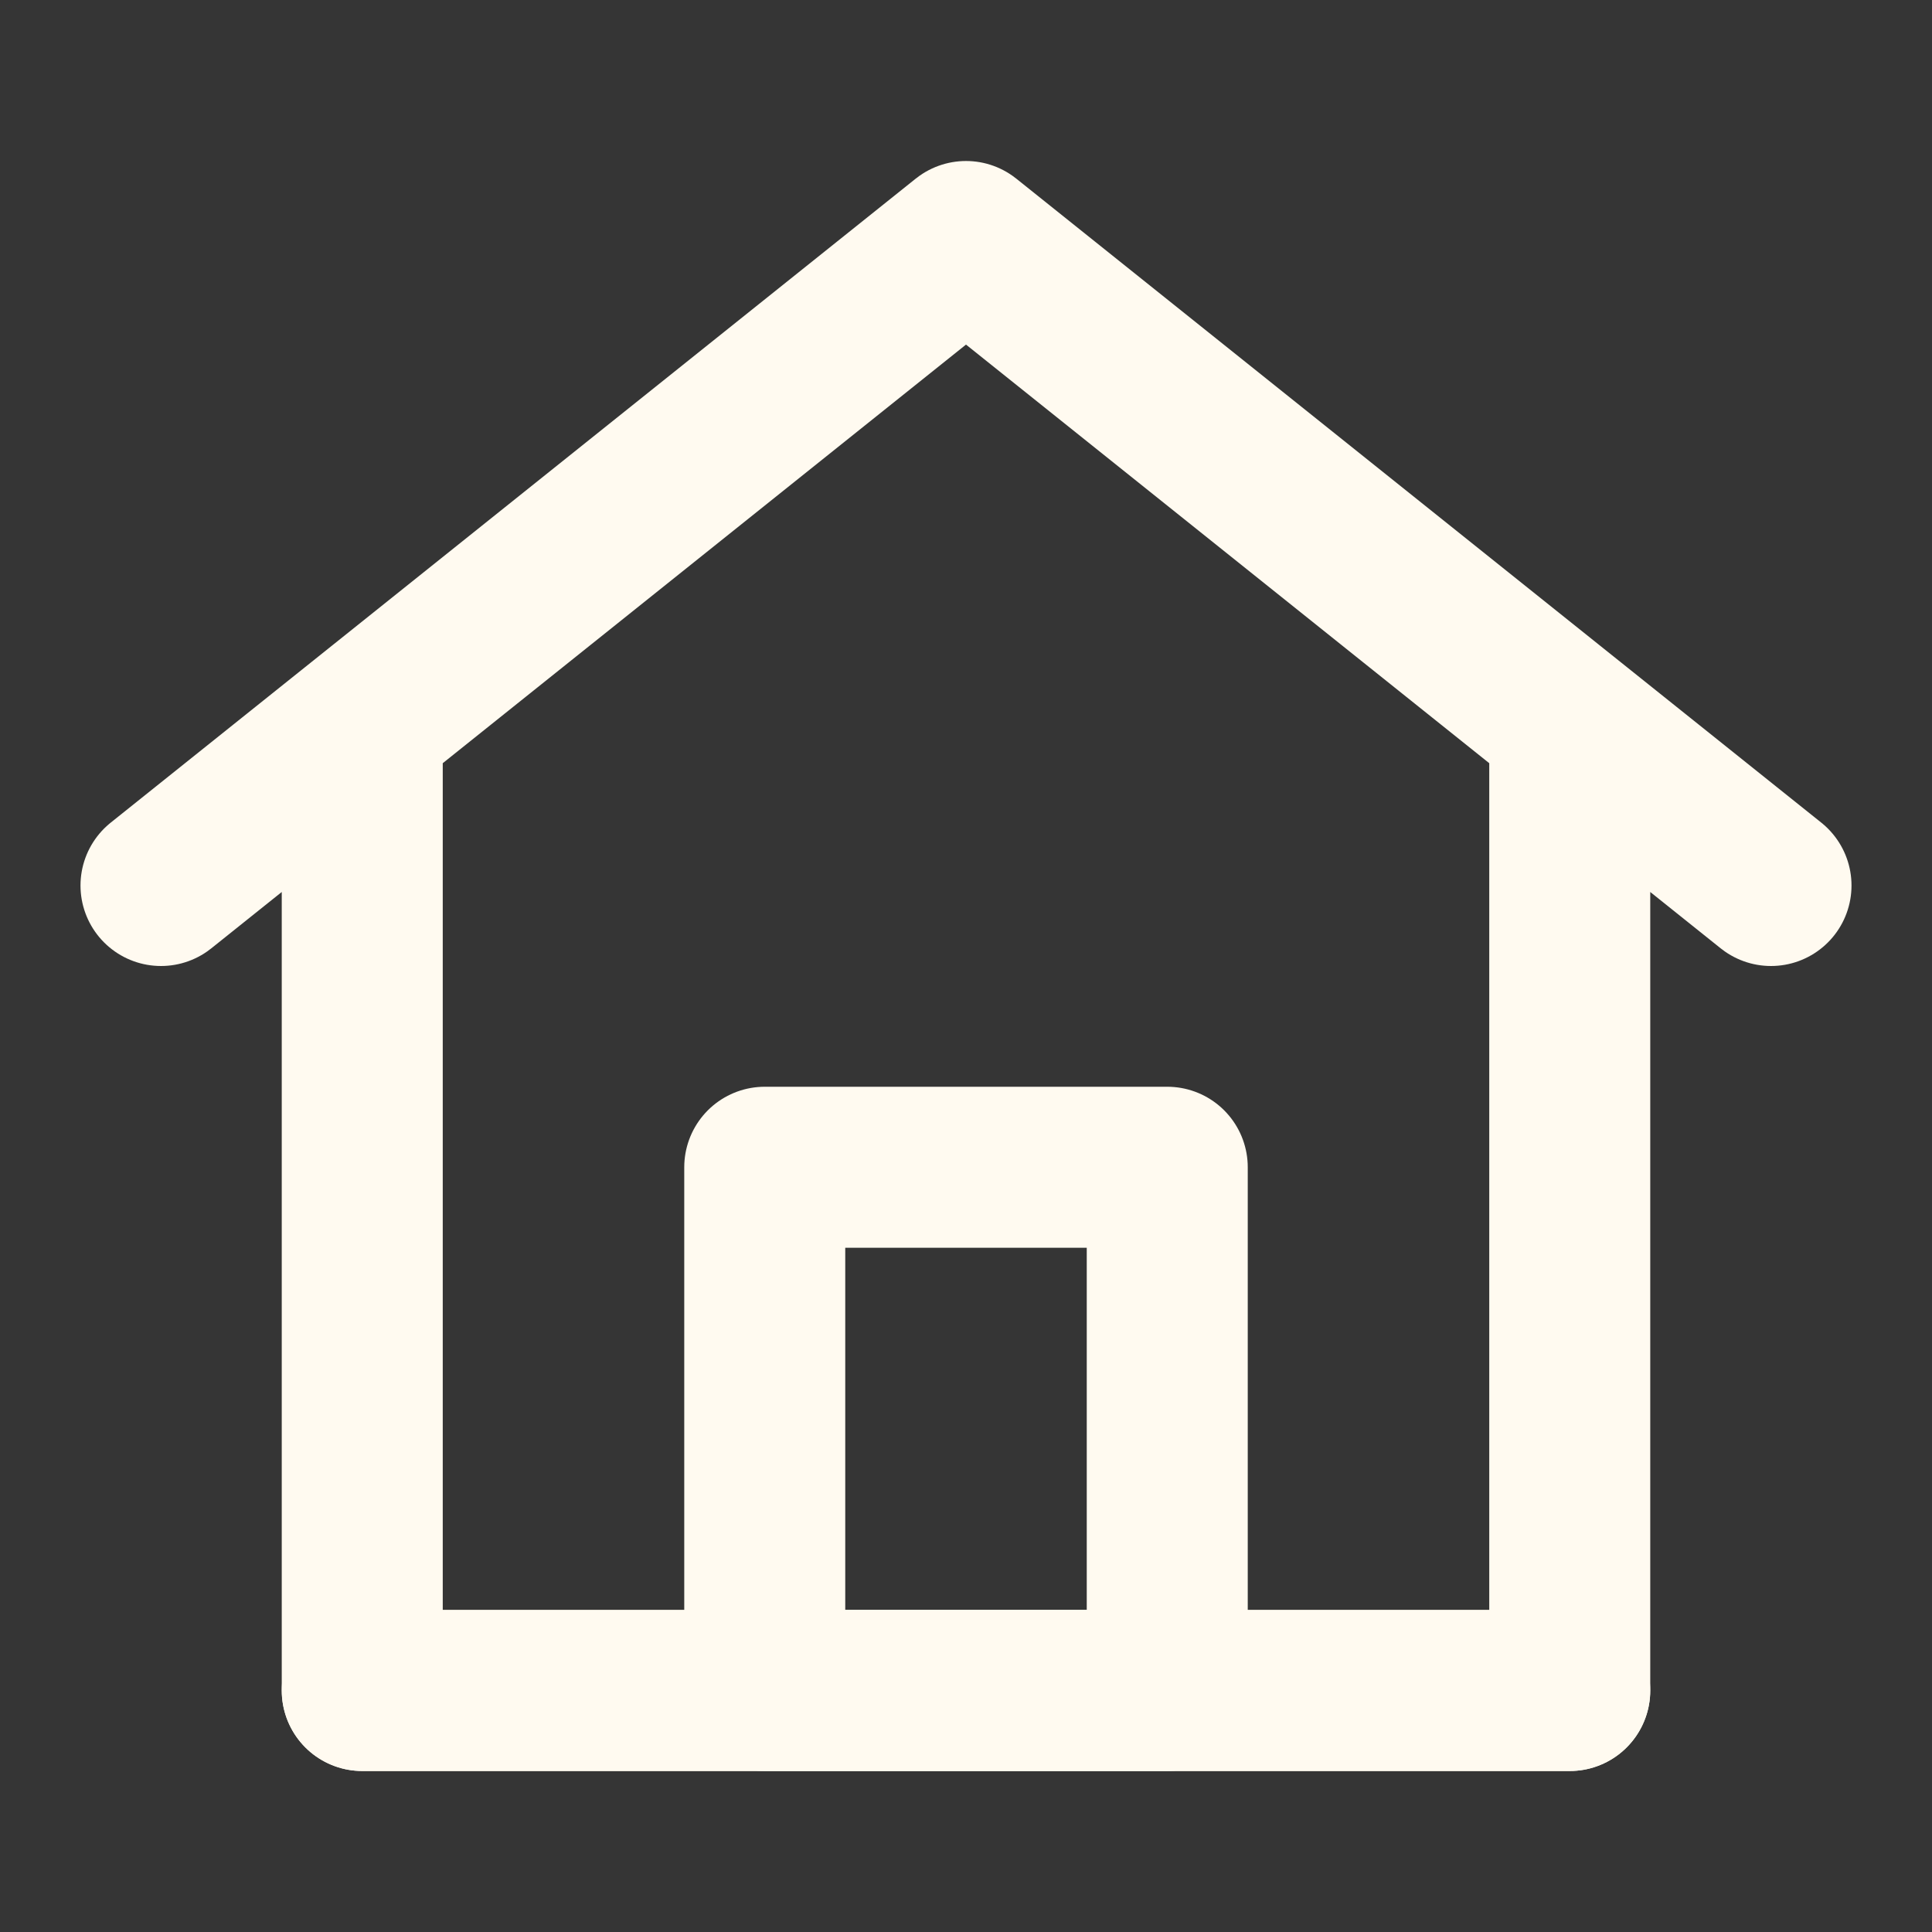 <?xml version="1.0" encoding="UTF-8"?><svg width="35" height="35" viewBox="0 0 48 48" fill="none" xmlns="http://www.w3.org/2000/svg"><rect x="0" y="0" width="48" height="48" fill="#333333" stroke="none"/><rect width="48" height="48" fill="white" fill-opacity="0.01"/><path d="M9 18V42H39V18L24 6L9 18Z" fill="none"/><path d="M9 42V18L4 22L24 6L44 22L39 18V42H9Z" stroke="#fffaf0" stroke-width="4" stroke-linecap="round" stroke-linejoin="round"/><path d="M19 29V42H29V29H19Z" fill="none" stroke="#fffaf0" stroke-width="4" stroke-linejoin="round"/><path d="M9 42H39" stroke="#fffaf0" stroke-width="4" stroke-linecap="round"/></svg>